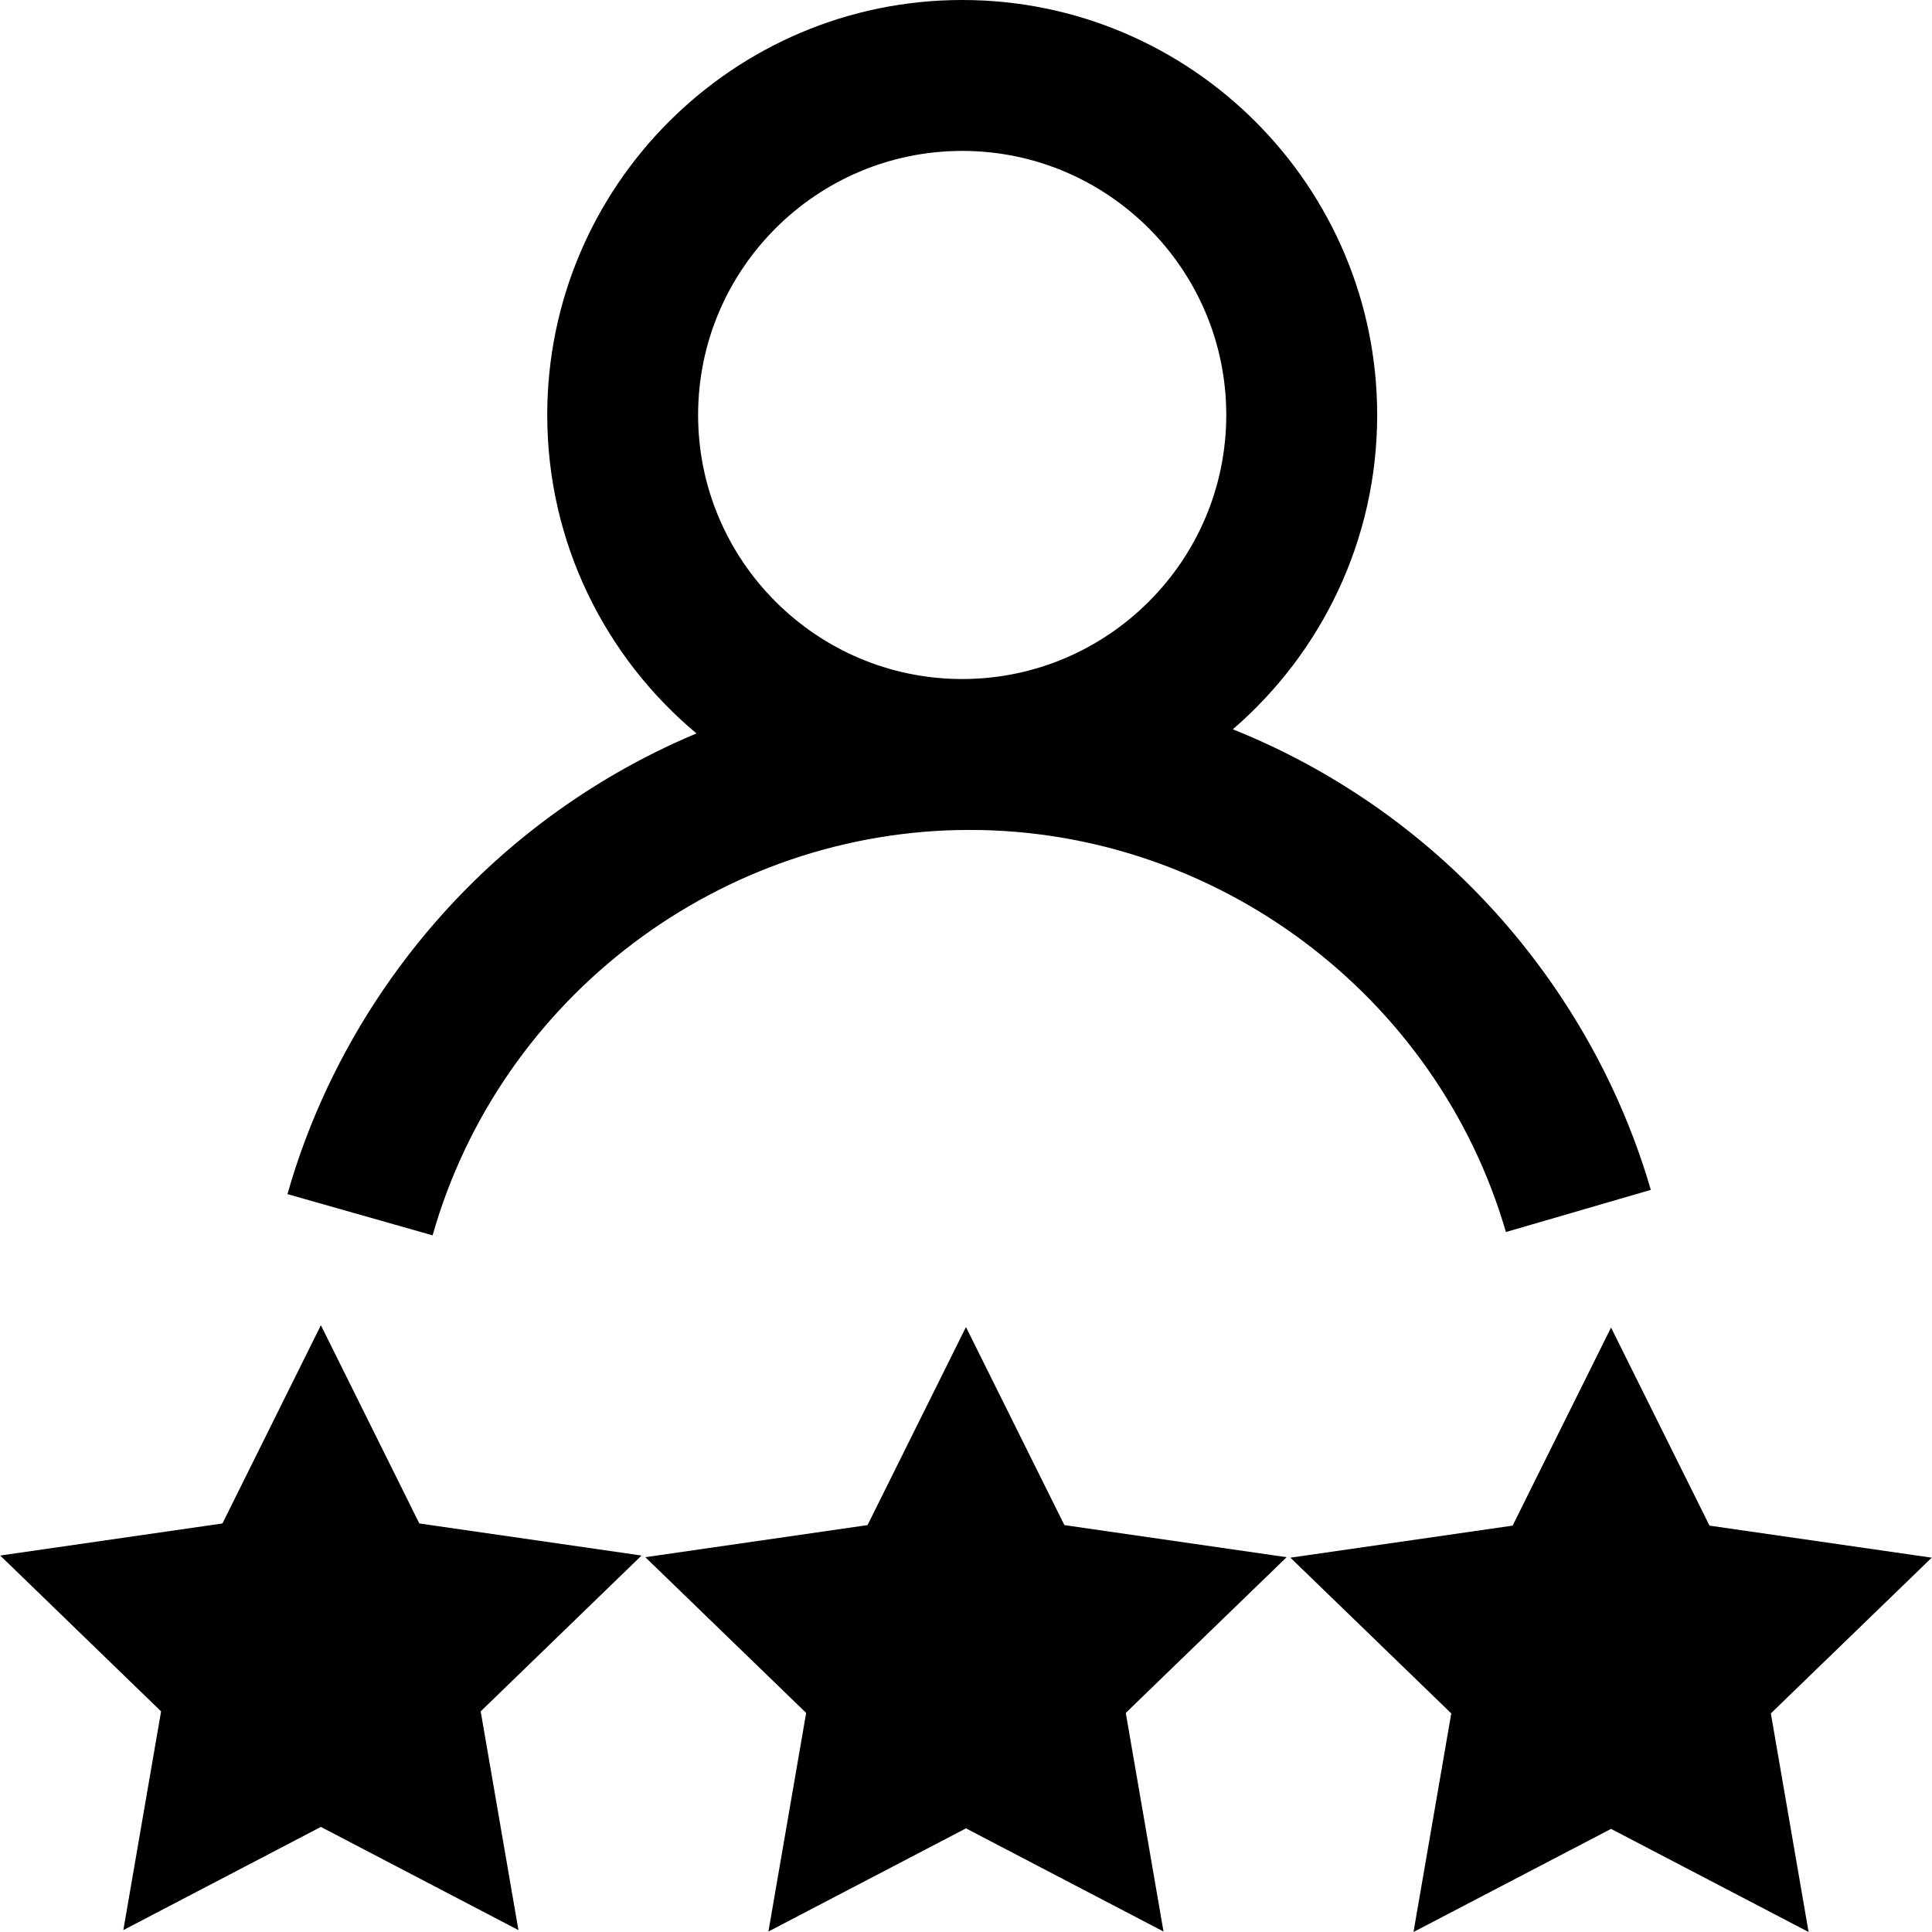 <?xml version="1.0" encoding="UTF-8"?> <svg xmlns="http://www.w3.org/2000/svg" width="56" height="56" viewBox="0 0 56 56" fill="none"> <g clip-path="url(#clip0)"> <path d="M37.294 45.136L32.631 49.65L33.725 55.986L27.999 52.996L22.273 55.986L23.367 49.65L18.705 45.136L25.146 44.206L27.999 38.465L30.852 44.206L37.294 45.136ZM55.992 45.15L49.551 44.221L46.697 38.48L43.844 44.221L37.403 45.15L42.066 49.664L40.971 56L46.697 53.011L52.423 56L51.329 49.664L55.992 45.15ZM12.154 44.158L9.301 38.412L6.448 44.158L0.006 45.088L4.669 49.605L3.575 55.945L9.301 52.954L15.027 55.945L13.933 49.605L18.596 45.088L12.154 44.158ZM12.539 35.807L8.332 34.612C9.53 30.395 12.115 26.597 15.611 23.916C17.036 22.824 18.571 21.936 20.188 21.259C17.546 19.051 15.862 15.733 15.862 12.028C15.862 5.396 21.257 -9.15527e-05 27.89 -9.15527e-05C34.522 -9.15527e-05 39.918 5.396 39.918 12.028C39.918 15.666 38.294 18.931 35.734 21.139C37.44 21.821 39.059 22.738 40.557 23.878C44.042 26.534 46.632 30.302 47.85 34.489L43.65 35.711C41.654 28.849 35.264 24.056 28.108 24.056C20.907 24.056 14.505 28.888 12.539 35.807ZM20.235 12.028C20.235 16.249 23.669 19.682 27.89 19.682C32.11 19.682 35.544 16.249 35.544 12.028C35.544 7.808 32.11 4.374 27.89 4.374C23.669 4.374 20.235 7.808 20.235 12.028Z" fill="black"></path> </g> <defs> <clipPath id="clip0"> <rect width="56" height="56" fill="white"></rect> </clipPath> </defs> </svg> 